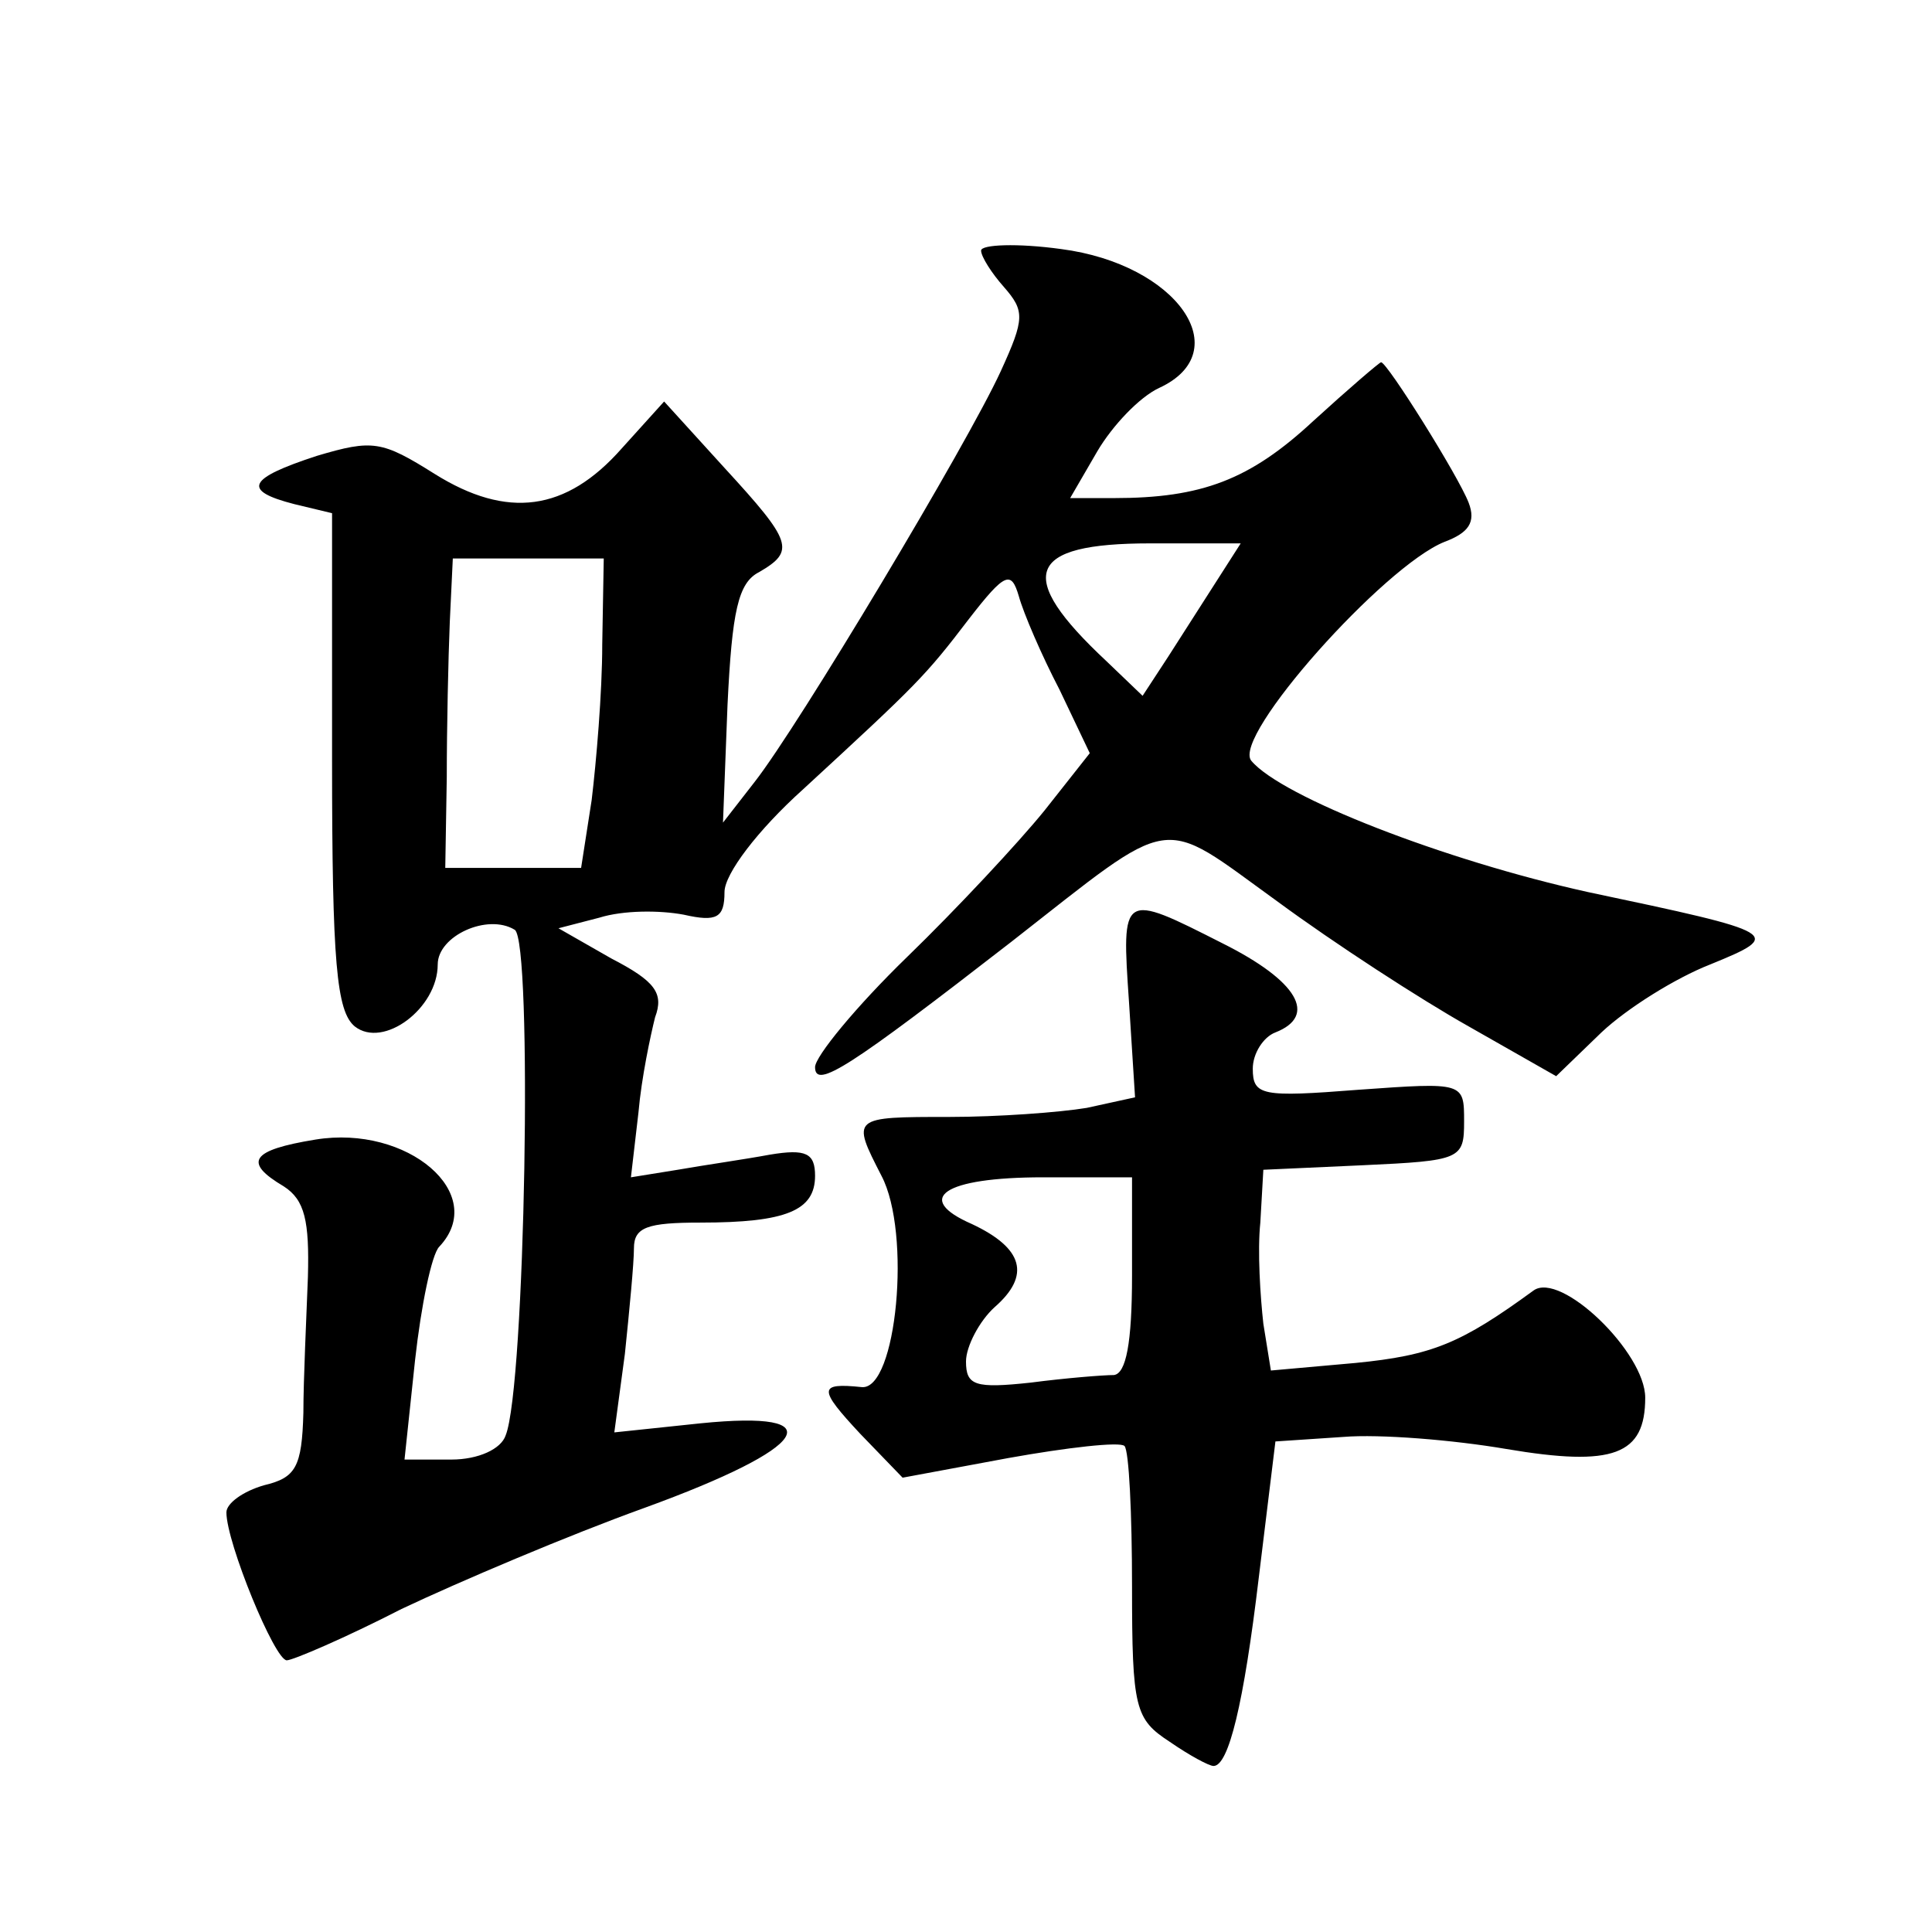 <?xml version="1.0" standalone="no"?>
<!DOCTYPE svg PUBLIC "-//W3C//DTD SVG 20010904//EN"
 "http://www.w3.org/TR/2001/REC-SVG-20010904/DTD/svg10.dtd">
<svg version="1.0" xmlns="http://www.w3.org/2000/svg"
 width="128pt" height="128pt" viewBox="0 0 128 128"
 preserveAspectRatio="xMidYMid meet">
<g transform="translate(0,128) scale(0.1,-0.1)"
fill="#0" stroke="none">
<path d="M650 1114 c0 -4 7 -15 15 -24 14 -16 14 -21 -2 -56 -22 -48 -134 -235
-163 -272 l-21 -27 3 78 c3 62 7 81 21 88 24 14 22 20 -23 69 l-40 44 -28 -31 c-37
-42 -76 -47 -124 -17 -35 22 -41 23 -78 12 -46 -15 -50 -23 -15 -32 l25 -6 0 -164
c0 -134 3 -166 15 -176 19 -15 55 12 55 41 0 19 33 34 51 23 12 -7 7 -303 -6 -335
-3 -9 -18 -16 -36 -16 l-31 0 7 66 c4 36 11 70 16 75 33 35 -21 81 -82 71 -43 -7
-48 -15 -21 -31 14 -9 17 -23 16 -60 -1 -27 -3 -68 -3 -90 -1 -36 -5 -43 -26 -48
-14 -4 -25 -12 -25 -18 0 -20 32 -98 40 -98 4 0 39 15 76 34 38 18 111 49 161 67
110 40 126 65 37 56 l-57 -6 7 52 c3 29 6 60 6 70 0 14 9 17 44 17 57 0 76 8 76
31 0 15 -6 18 -30 14 -16 -3 -44 -7 -61 -10 l-31 -5 5 43 c2 23 8 51 11 63 6 16
0 24 -29 39 l-35 20 27 7 c16 5 40 5 56 2 22 -5 27 -2 27 15 0 12 22 41 52 68 76
70 81 75 110 113 24 31 28 32 33 15 3 -11 15 -39 27 -62 l20 -42 -30 -38 c-17 -21
-58 -65 -91 -97 -34 -33 -61 -66 -61 -73 0 -15 23 0 130 83 110 86 97 84 176 27
38 -28 95 -65 127 -83 l58 -33 30 29 c17 16 49 36 72 45 49 20 47 21 -81 48 -95
21 -203 63 -223 87 -13 16 88 129 128 145 16 6 21 13 16 26 -7 18 -54 93 -58 93
-1 0 -22 -18 -45 -39 -42 -39 -74 -51 -132 -51 l-29 0 18 31 c10 17 28 36 41 42
52 24 12 82 -65 92 -29 4 -53 3 -53 -1z m156 -219 c-9 -14 -23 -36 -32 -50 l-17
-26 -24 23 c-61 57 -53 78 29 78 l60 0 -16 -25z m-407 -42 c0 -32 -4 -78 -7 -103
l-7 -45 -45 0 -45 0 1 60 c0 33 1 79 2 103 l2 42 50 0 50 0 -1 -57z M748 616 l4
-63 -32 -7 c-18 -3 -59 -6 -91 -6 -65 0 -65 0 -45 -39 20 -38 10 -142 -13 -140
-29 3 -29 -1 -1 -31 l28 -29 70 13 c39 7 74 11 77 8 3 -3 5 -45 5 -93 0 -81 2 -88
25 -103 13 -9 26 -16 29 -16 10 0 20 41 30 125 l11 90 45 3 c24 2 73 -2 108 -8
71 -12 92 -4 92 34 0 30 -56 84 -74 71 -48 -35 -67 -43 -118 -48 l-56 -5 -5 31
c-2 18 -4 48 -2 67 l2 35 66 3 c65 3 67 4 67 29 0 26 0 26 -70 21 -64 -5 -70 -4
-70 14 0 10 7 21 15 24 28 11 15 34 -35 59 -67 34 -67 34 -62 -39z m2 -181 c0 -45
-4 -65 -12 -66 -7 0 -32 -2 -55 -5 -37 -4 -43 -2 -43 14 0 10 9 27 19 36 24 21
19 39 -15 55 -39 17 -19 31 47 31 l59 0 0 -65z"/>
</g>
</svg>
